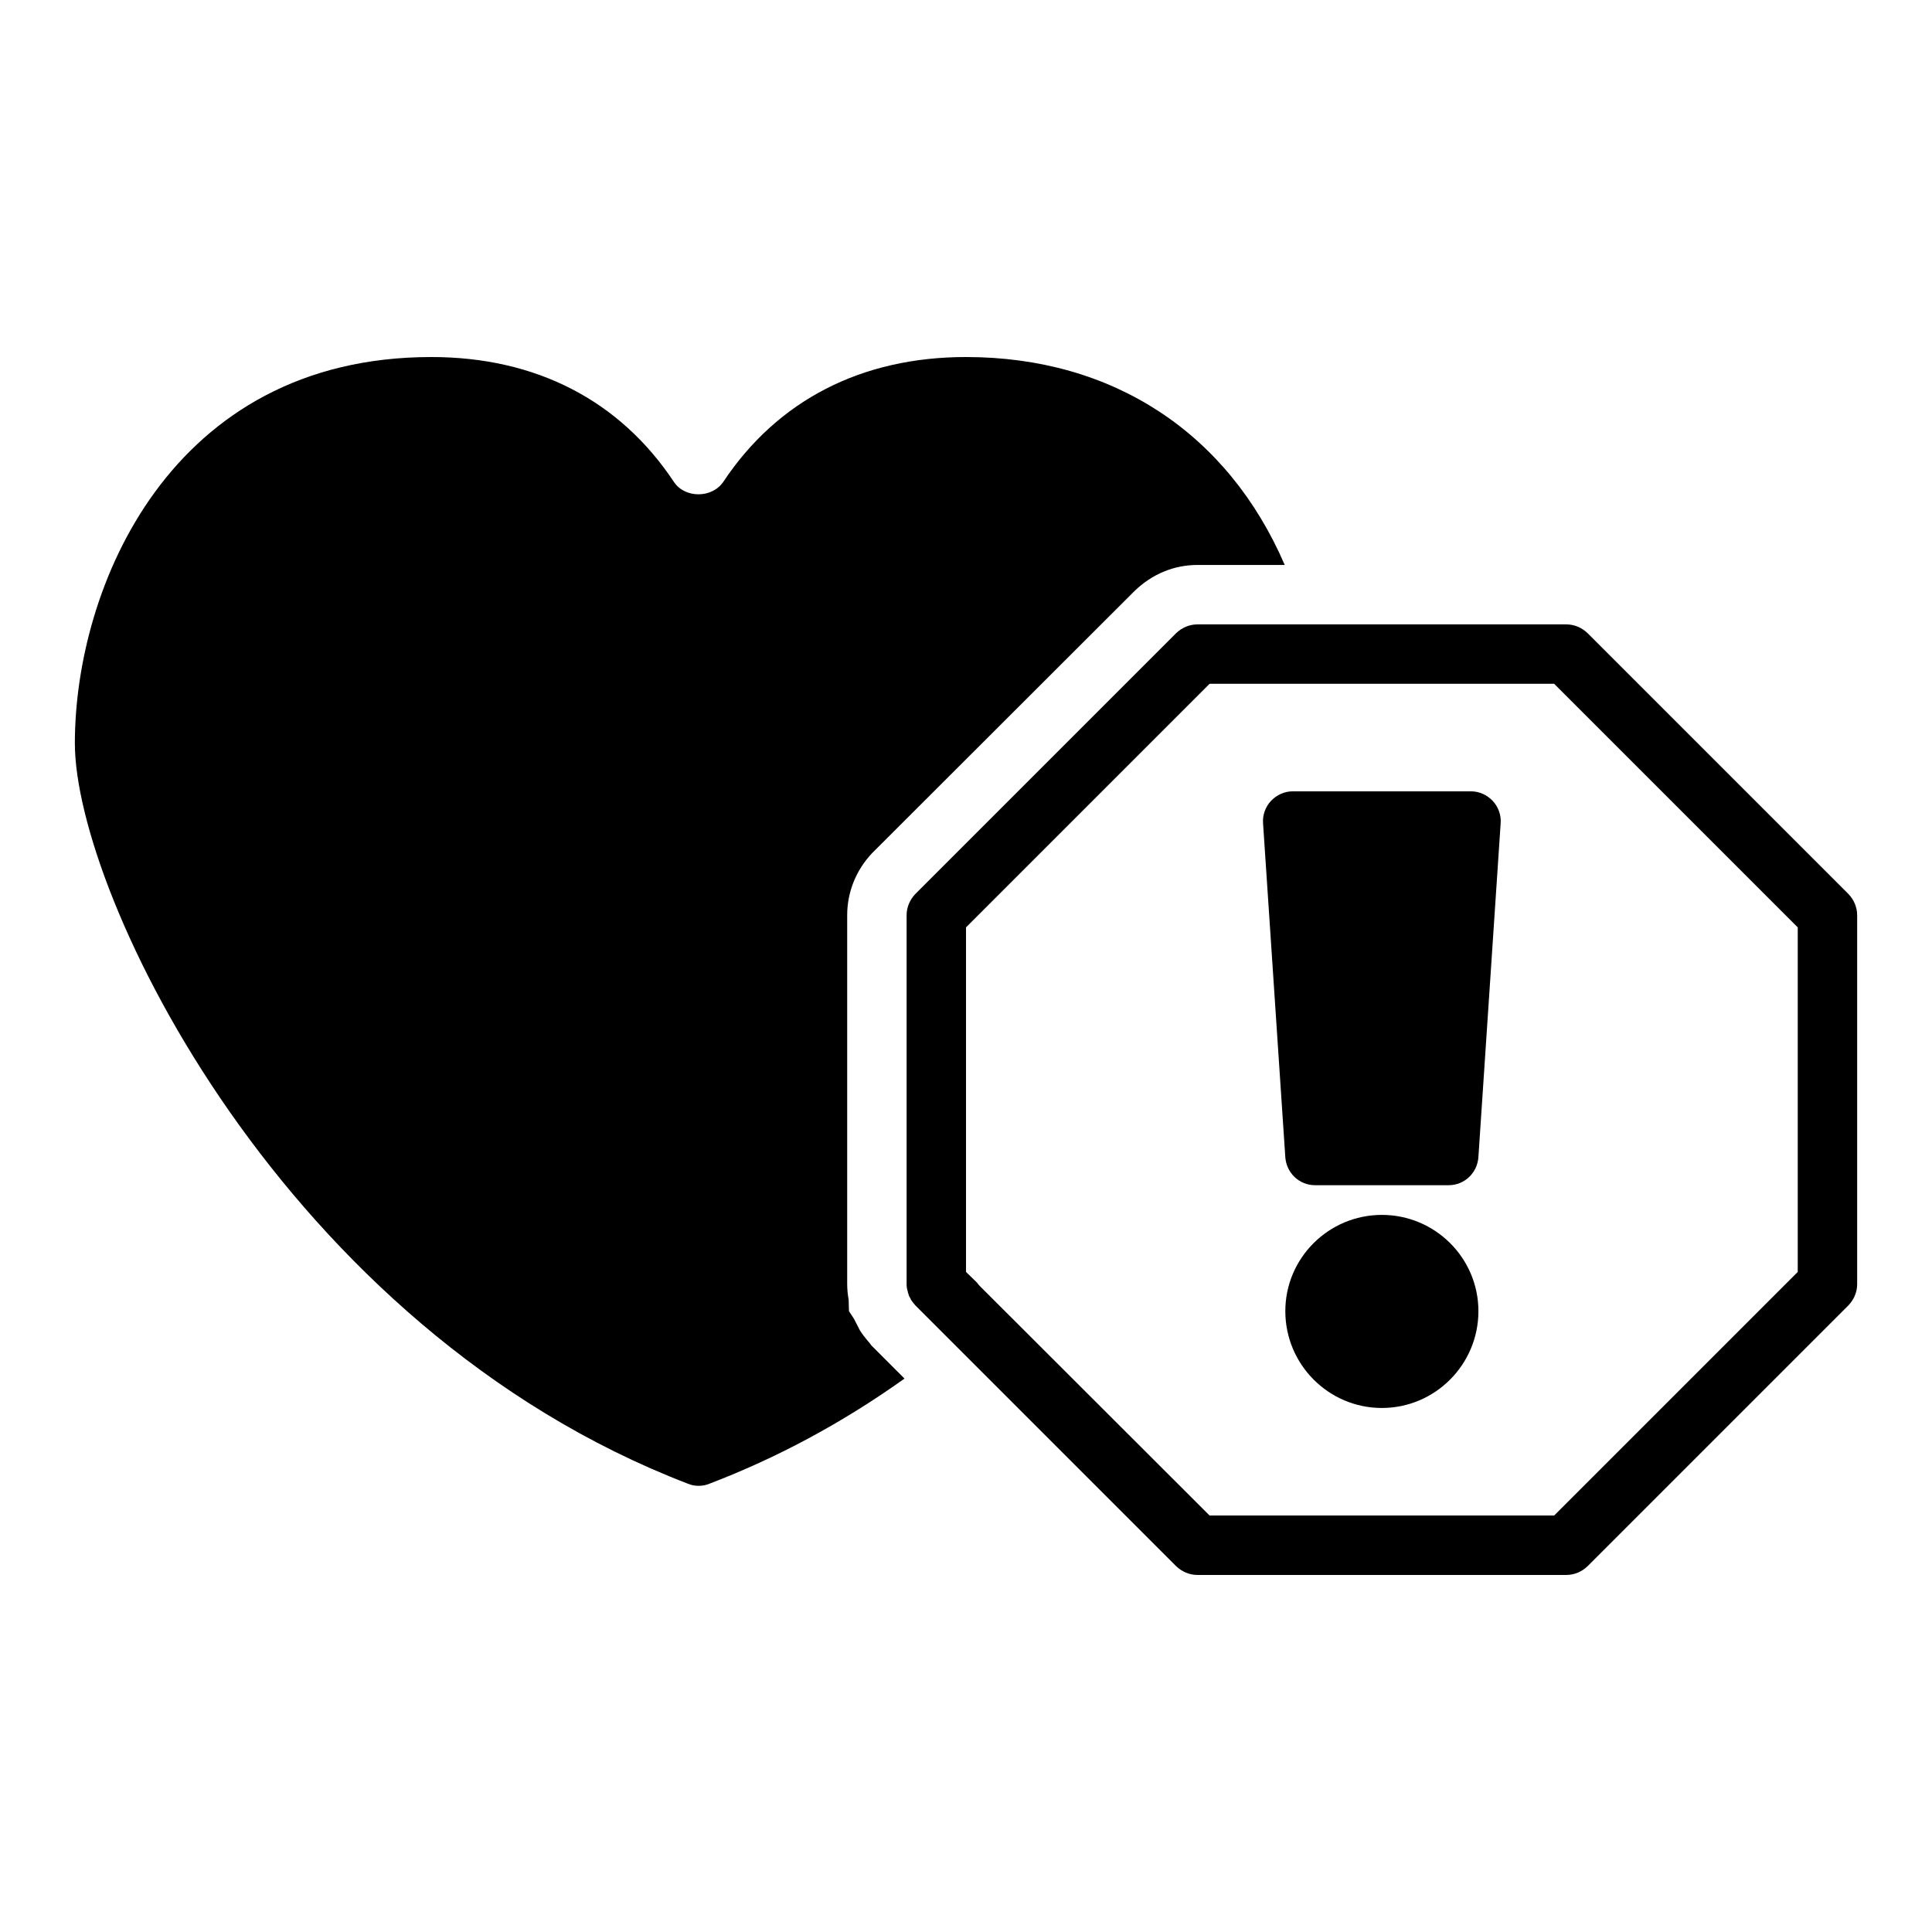 <?xml version="1.0" encoding="UTF-8"?>
<!-- Uploaded to: ICON Repo, www.iconrepo.com, Generator: ICON Repo Mixer Tools -->
<svg fill="#000000" width="800px" height="800px" version="1.1" viewBox="144 144 512 512" xmlns="http://www.w3.org/2000/svg">
 <g>
  <path d="m374.89 500.52-0.395-0.551c-0.629-0.707-1.18-1.418-1.73-2.125-0.156-0.156-0.234-0.395-0.395-0.551l-0.473-0.707-1.574-3.07-1.34-2.047-0.078-2.992c-0.234-1.34-0.391-2.754-0.391-4.172v-97.77c0-6.141 2.363-11.965 6.613-16.453l69.508-69.43c4.723-4.57 10.547-6.93 16.688-6.93h23.145c-15.035-34.875-45.422-55.105-84.465-55.105-27.633 0-49.91 11.414-64.312 33.062-2.992 4.41-10.156 4.41-13.066 0.078-14.41-21.727-36.688-33.141-64.32-33.141-69.273 0-94.465 61.164-94.465 102.34 0 39.988 55.262 155.08 162.48 196.25 0.945 0.395 1.891 0.551 2.832 0.551 0.945 0 1.891-0.156 2.832-0.551 17.949-6.848 35.266-16.137 51.719-27.867l-5.668-5.668z"/>
  <path d="m510.21 465.96c-14.09 0-25.586 11.414-25.586 25.504 0 14.168 11.492 25.664 25.586 25.664 14.09 0 25.586-11.492 25.586-25.664-0.004-14.09-11.496-25.504-25.586-25.504z"/>
  <path d="m533.82 353.71h-47.23c-2.203 0-4.25 0.945-5.746 2.519s-2.281 3.777-2.125 5.902l5.902 88.559c0.316 4.172 3.699 7.398 7.871 7.398h35.426c4.172 0 7.559-3.227 7.871-7.398l5.902-88.559c0.156-2.125-0.629-4.328-2.125-5.902-1.496-1.574-3.543-2.519-5.746-2.519z"/>
  <path d="m633.88 380.95-69.195-69.195c-1.496-1.418-3.461-2.285-5.586-2.285h-97.773c-2.125 0-4.094 0.867-5.59 2.281l-69.195 69.195c-1.414 1.5-2.281 3.465-2.281 5.594v97.77c0 0.629 0.078 1.34 0.316 1.969 0 0.156 0 0.316 0.156 0.551 0.078 0.395 0.238 0.867 0.551 1.262 0 0.078 0.078 0.234 0.156 0.395 0.316 0.473 0.707 0.945 1.102 1.418l69.195 69.195c1.496 1.41 3.465 2.277 5.59 2.277h97.773c2.125 0 4.094-0.867 5.59-2.281l69.195-69.195c1.414-1.496 2.281-3.465 2.281-5.59v-97.77c0-2.129-0.867-4.094-2.285-5.59zm-13.461 100.13-64.551 64.551h-91.312l-60.93-60.852-0.473-0.551c-0.156-0.238-0.316-0.395-0.551-0.629l-2.598-2.519v-91.316l64.551-64.551h91.312l64.551 64.551z"/>
 </g>
</svg>
